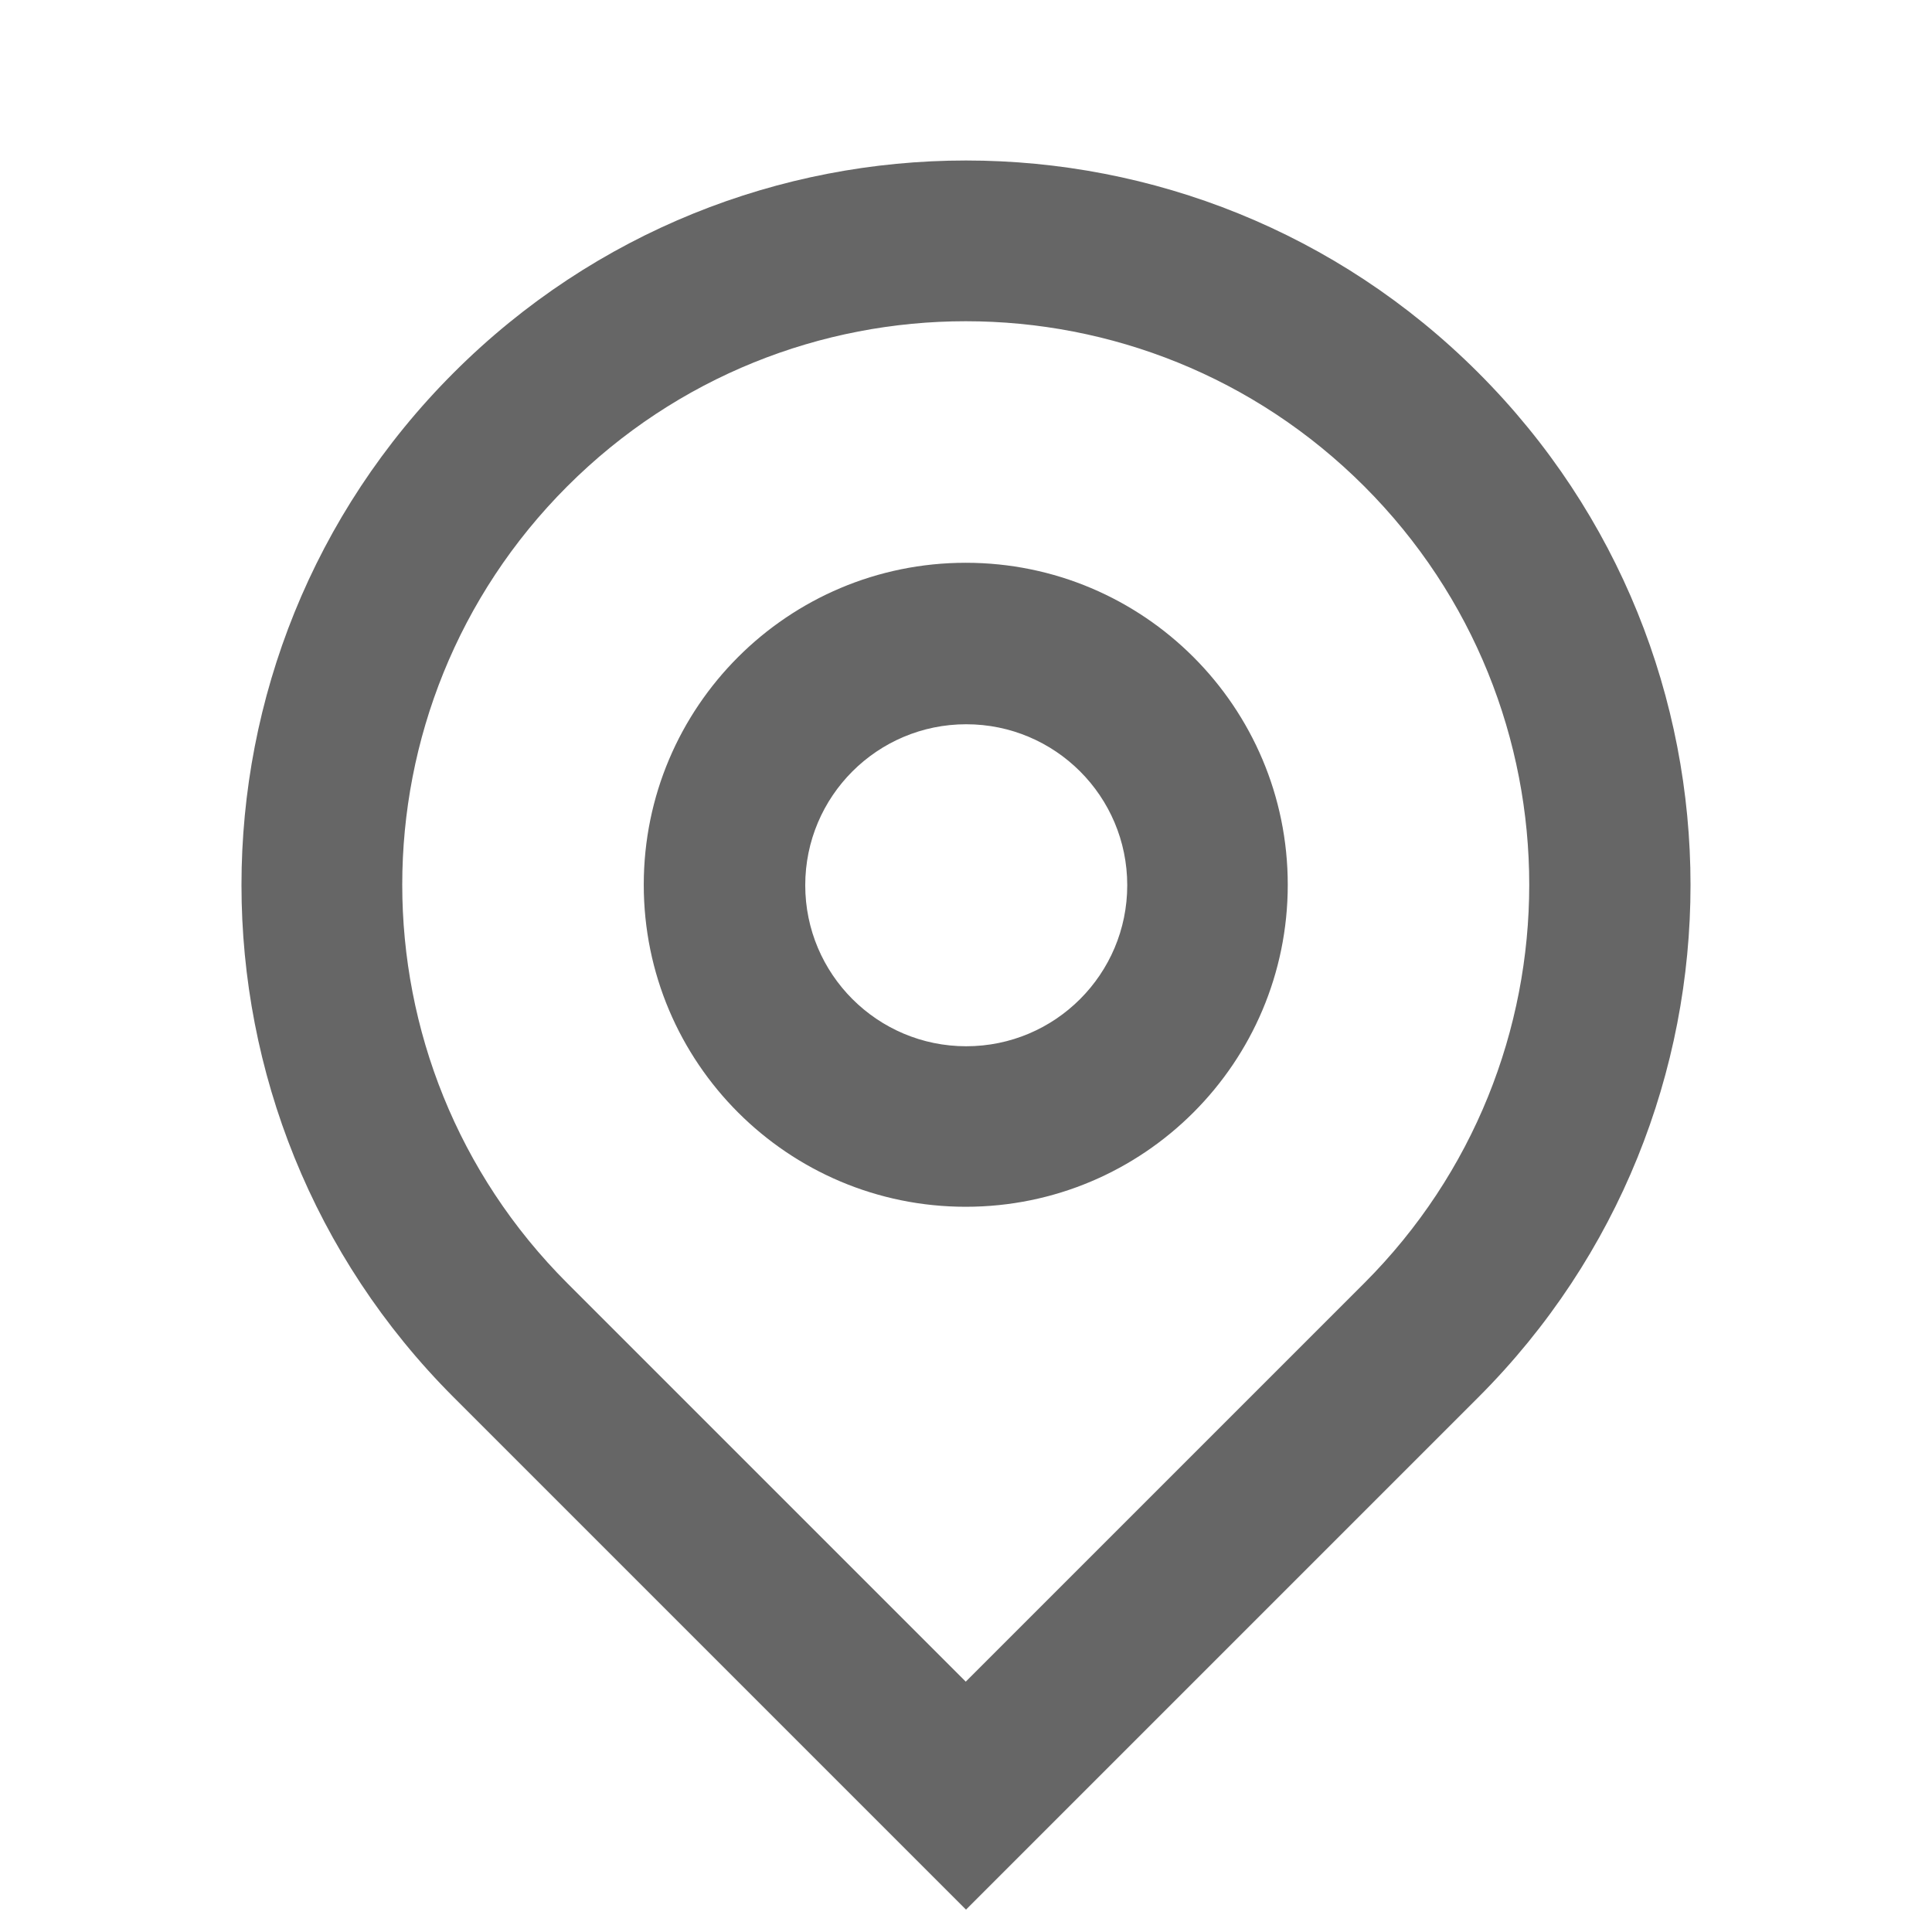 <svg width="24" height="24" viewBox="0 0 24 24" fill="none" xmlns="http://www.w3.org/2000/svg">
<path fill-rule="evenodd" clip-rule="evenodd" d="M5.636 17.358L12 23.722L18.364 17.358C21.879 13.843 21.879 8.144 18.364 4.63C14.849 1.115 9.151 1.115 5.636 4.63C2.121 8.144 2.121 13.843 5.636 17.358ZM16.947 15.94L11.997 20.89L7.047 15.94C4.313 13.206 4.314 8.774 7.047 6.041C9.781 3.307 14.213 3.307 16.947 6.041C19.68 8.774 19.68 13.206 16.947 15.94ZM12.003 12.997C13.108 12.997 14.003 12.101 14.003 10.997C14.003 9.892 13.108 8.997 12.003 8.997C10.899 8.997 10.003 9.892 10.003 10.997C10.003 12.101 10.899 12.997 12.003 12.997ZM7.997 10.991C7.997 13.2 9.788 14.991 11.997 14.991C14.206 14.991 15.997 13.2 15.997 10.991C15.997 8.781 14.206 6.991 11.997 6.991C9.788 6.991 7.997 8.781 7.997 10.991Z" fill="black" fill-opacity="0.6"/>
</svg>
